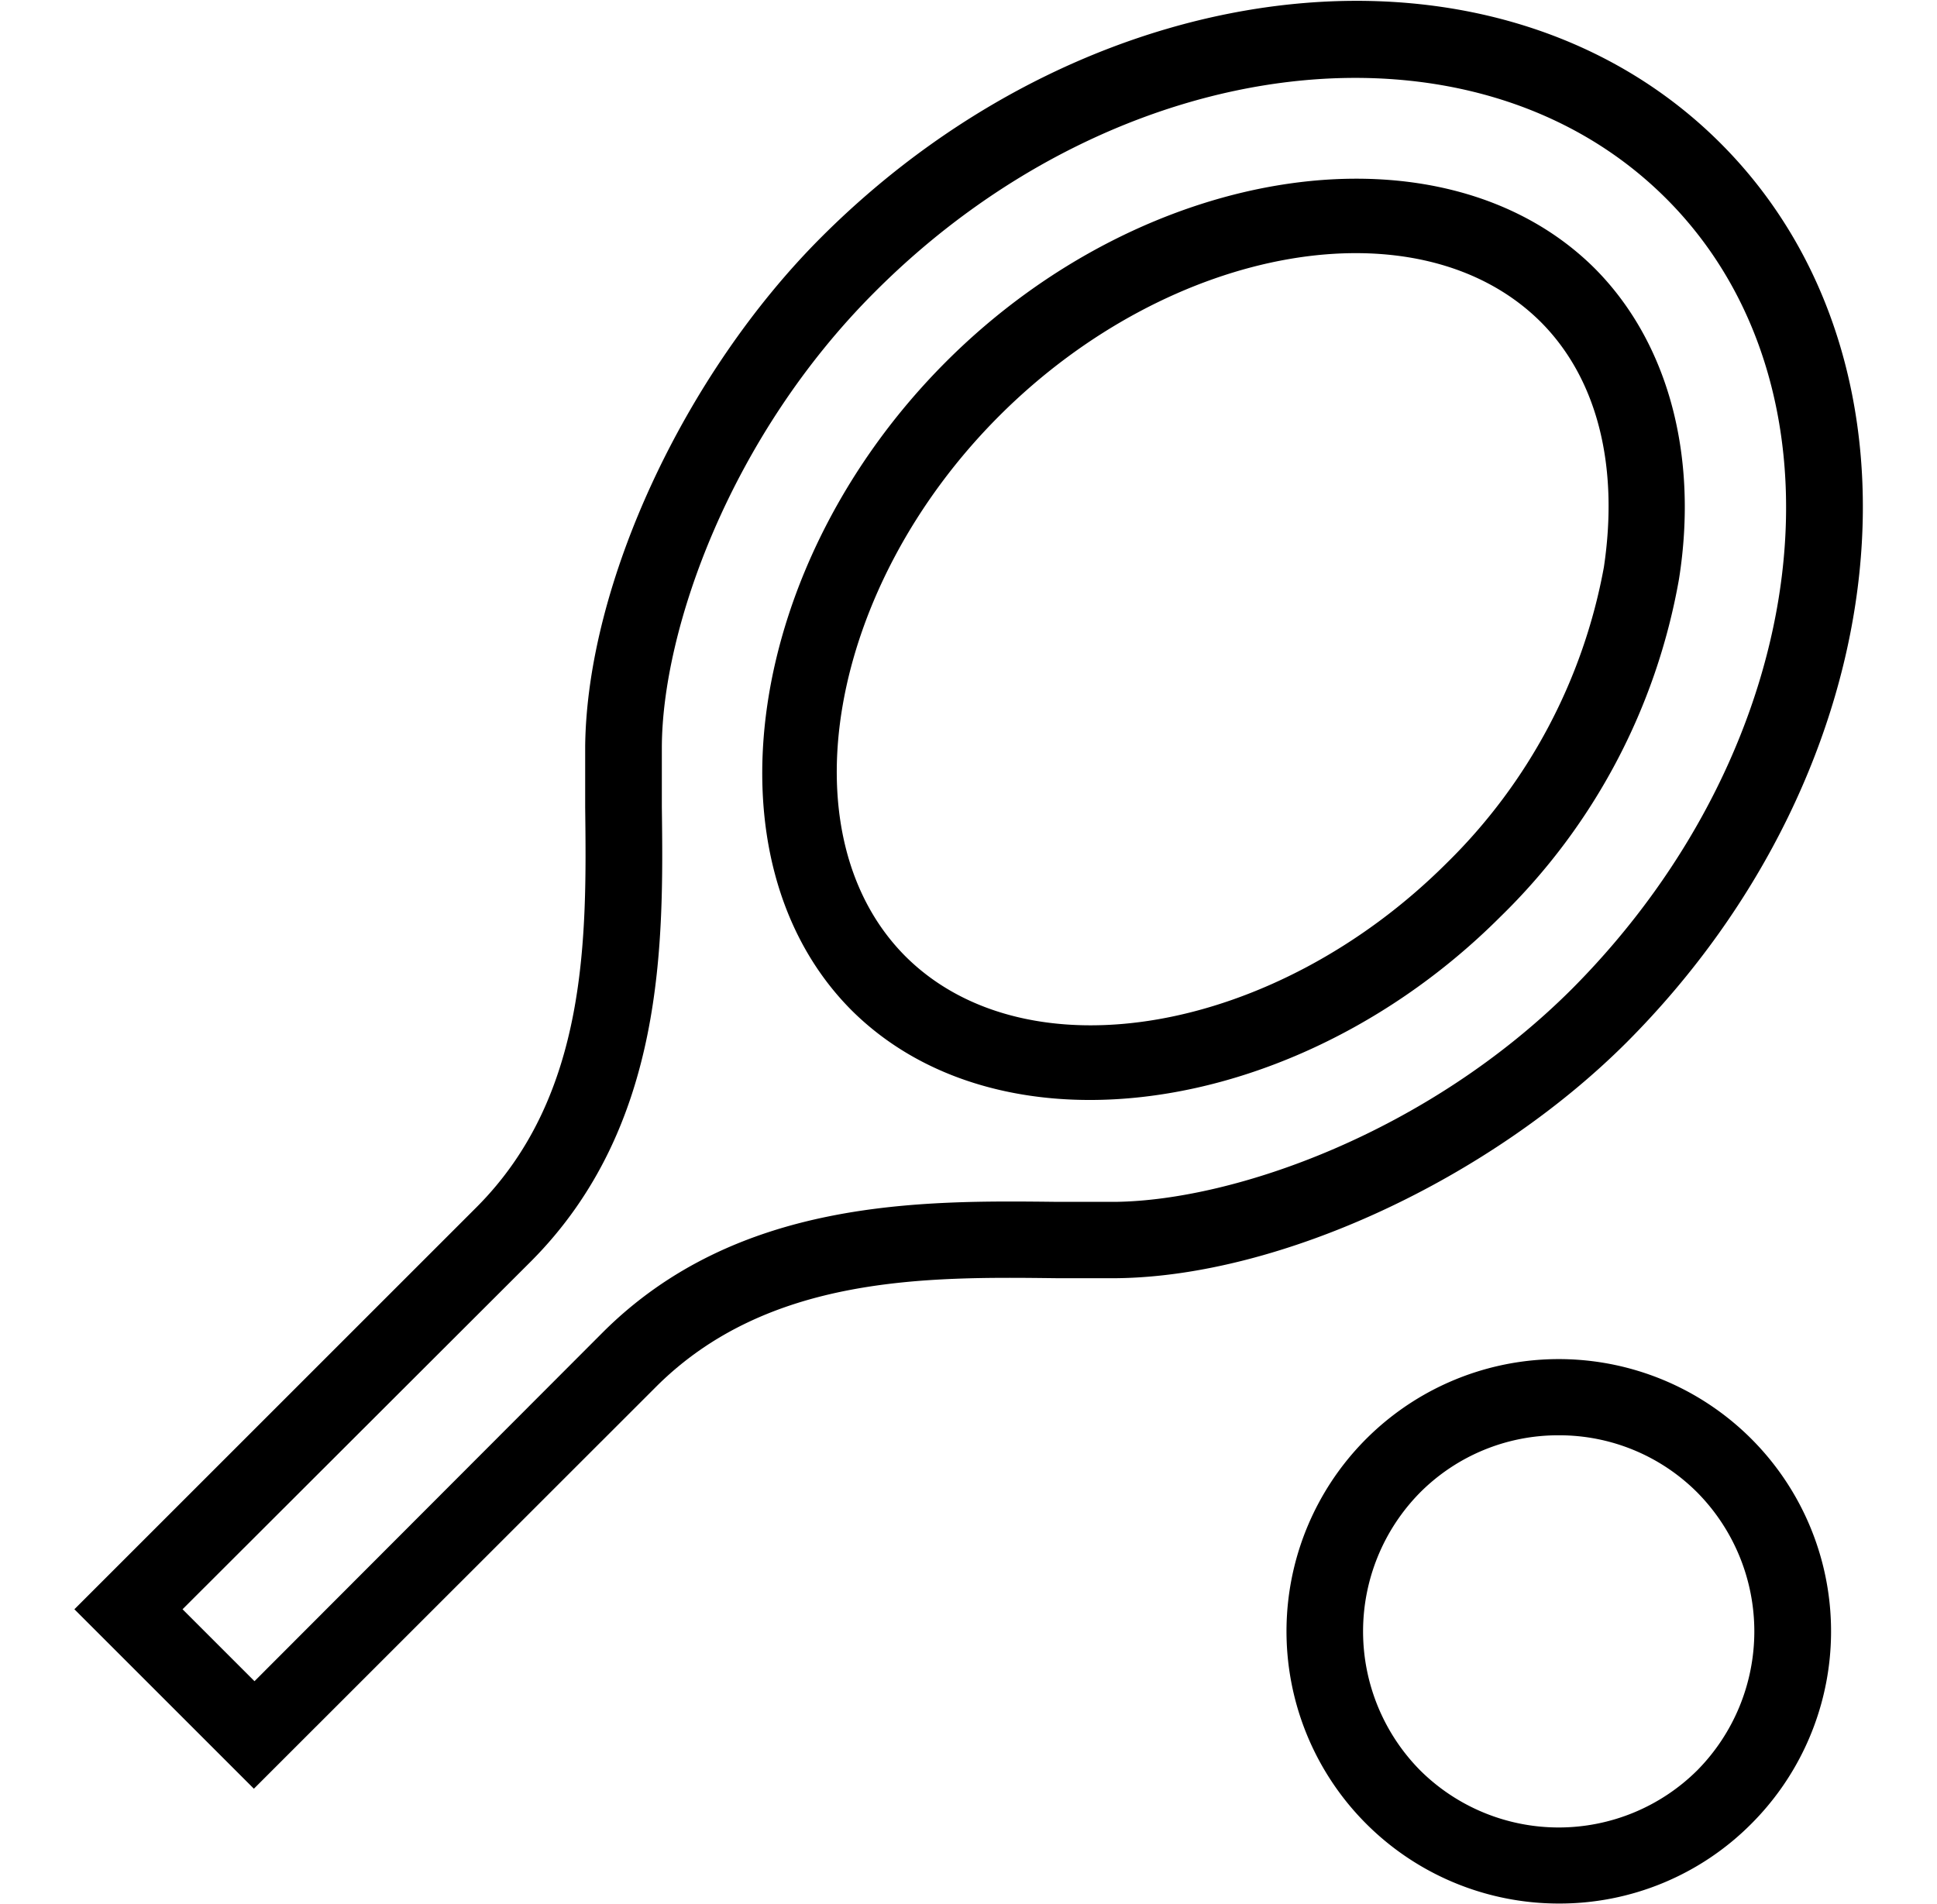 <?xml version="1.0" encoding="UTF-8"?>
<svg xmlns="http://www.w3.org/2000/svg" id="Capa_2" data-name="Capa 2" viewBox="0 0 127.34 125.2">
  <path d="M16.69,117.62l-11.8-11.8L31.33,79.38C38.7,72,38.57,61.51,38.47,53.07c0-1.39,0-2.71,0-4C38.59,38.37,45,24.59,54,15.59c18-18,44.52-20.76,59.11-6.17s11.8,41.09-6.16,59.11c-9,9-22.78,15.39-33.52,15.52-1.25,0-2.58,0-4,0-8.45-.1-18.94-.22-26.31,7.15ZM12,105.82l4.73,4.73L39.6,87.64c8.85-8.86,21-8.71,29.9-8.61,1.34,0,2.62,0,3.84,0,7.8-.1,20.53-4.54,30-14,16-16.07,18.79-39.42,6.17-52s-36-9.88-52,6.17c-9.52,9.51-14,22.24-14,30,0,1.21,0,2.5,0,3.84.11,8.88.26,21-8.6,29.9ZM71.65,72.33C65.57,72.33,60,70.42,56,66.45h0C46.12,56.56,49,37,62.18,23.8s32.72-16,42.63-6.18c4.83,4.83,6.86,12.28,5.57,20.45a40.88,40.88,0,0,1-11.73,22.2C90.78,68.15,80.65,72.33,71.65,72.33ZM59.54,62.9c8,7.95,24.29,5.12,35.58-6.16A36.44,36.44,0,0,0,105.44,37.3c1-6.68-.43-12.41-4.16-16.14-8-7.94-24.28-5.11-35.57,6.17S51.57,54.93,59.54,62.9Z"></path>
  <path d="M102.47,125.17a17.9,17.9,0,1,1,12.66-5.24A17.77,17.77,0,0,1,102.47,125.17Zm0-30.79a12.81,12.81,0,0,0-9.12,3.77,13,13,0,0,0,0,18.25,12.92,12.92,0,0,0,18.24,0,13,13,0,0,0,0-18.25A12.81,12.81,0,0,0,102.47,94.38Z"></path>
</svg>
